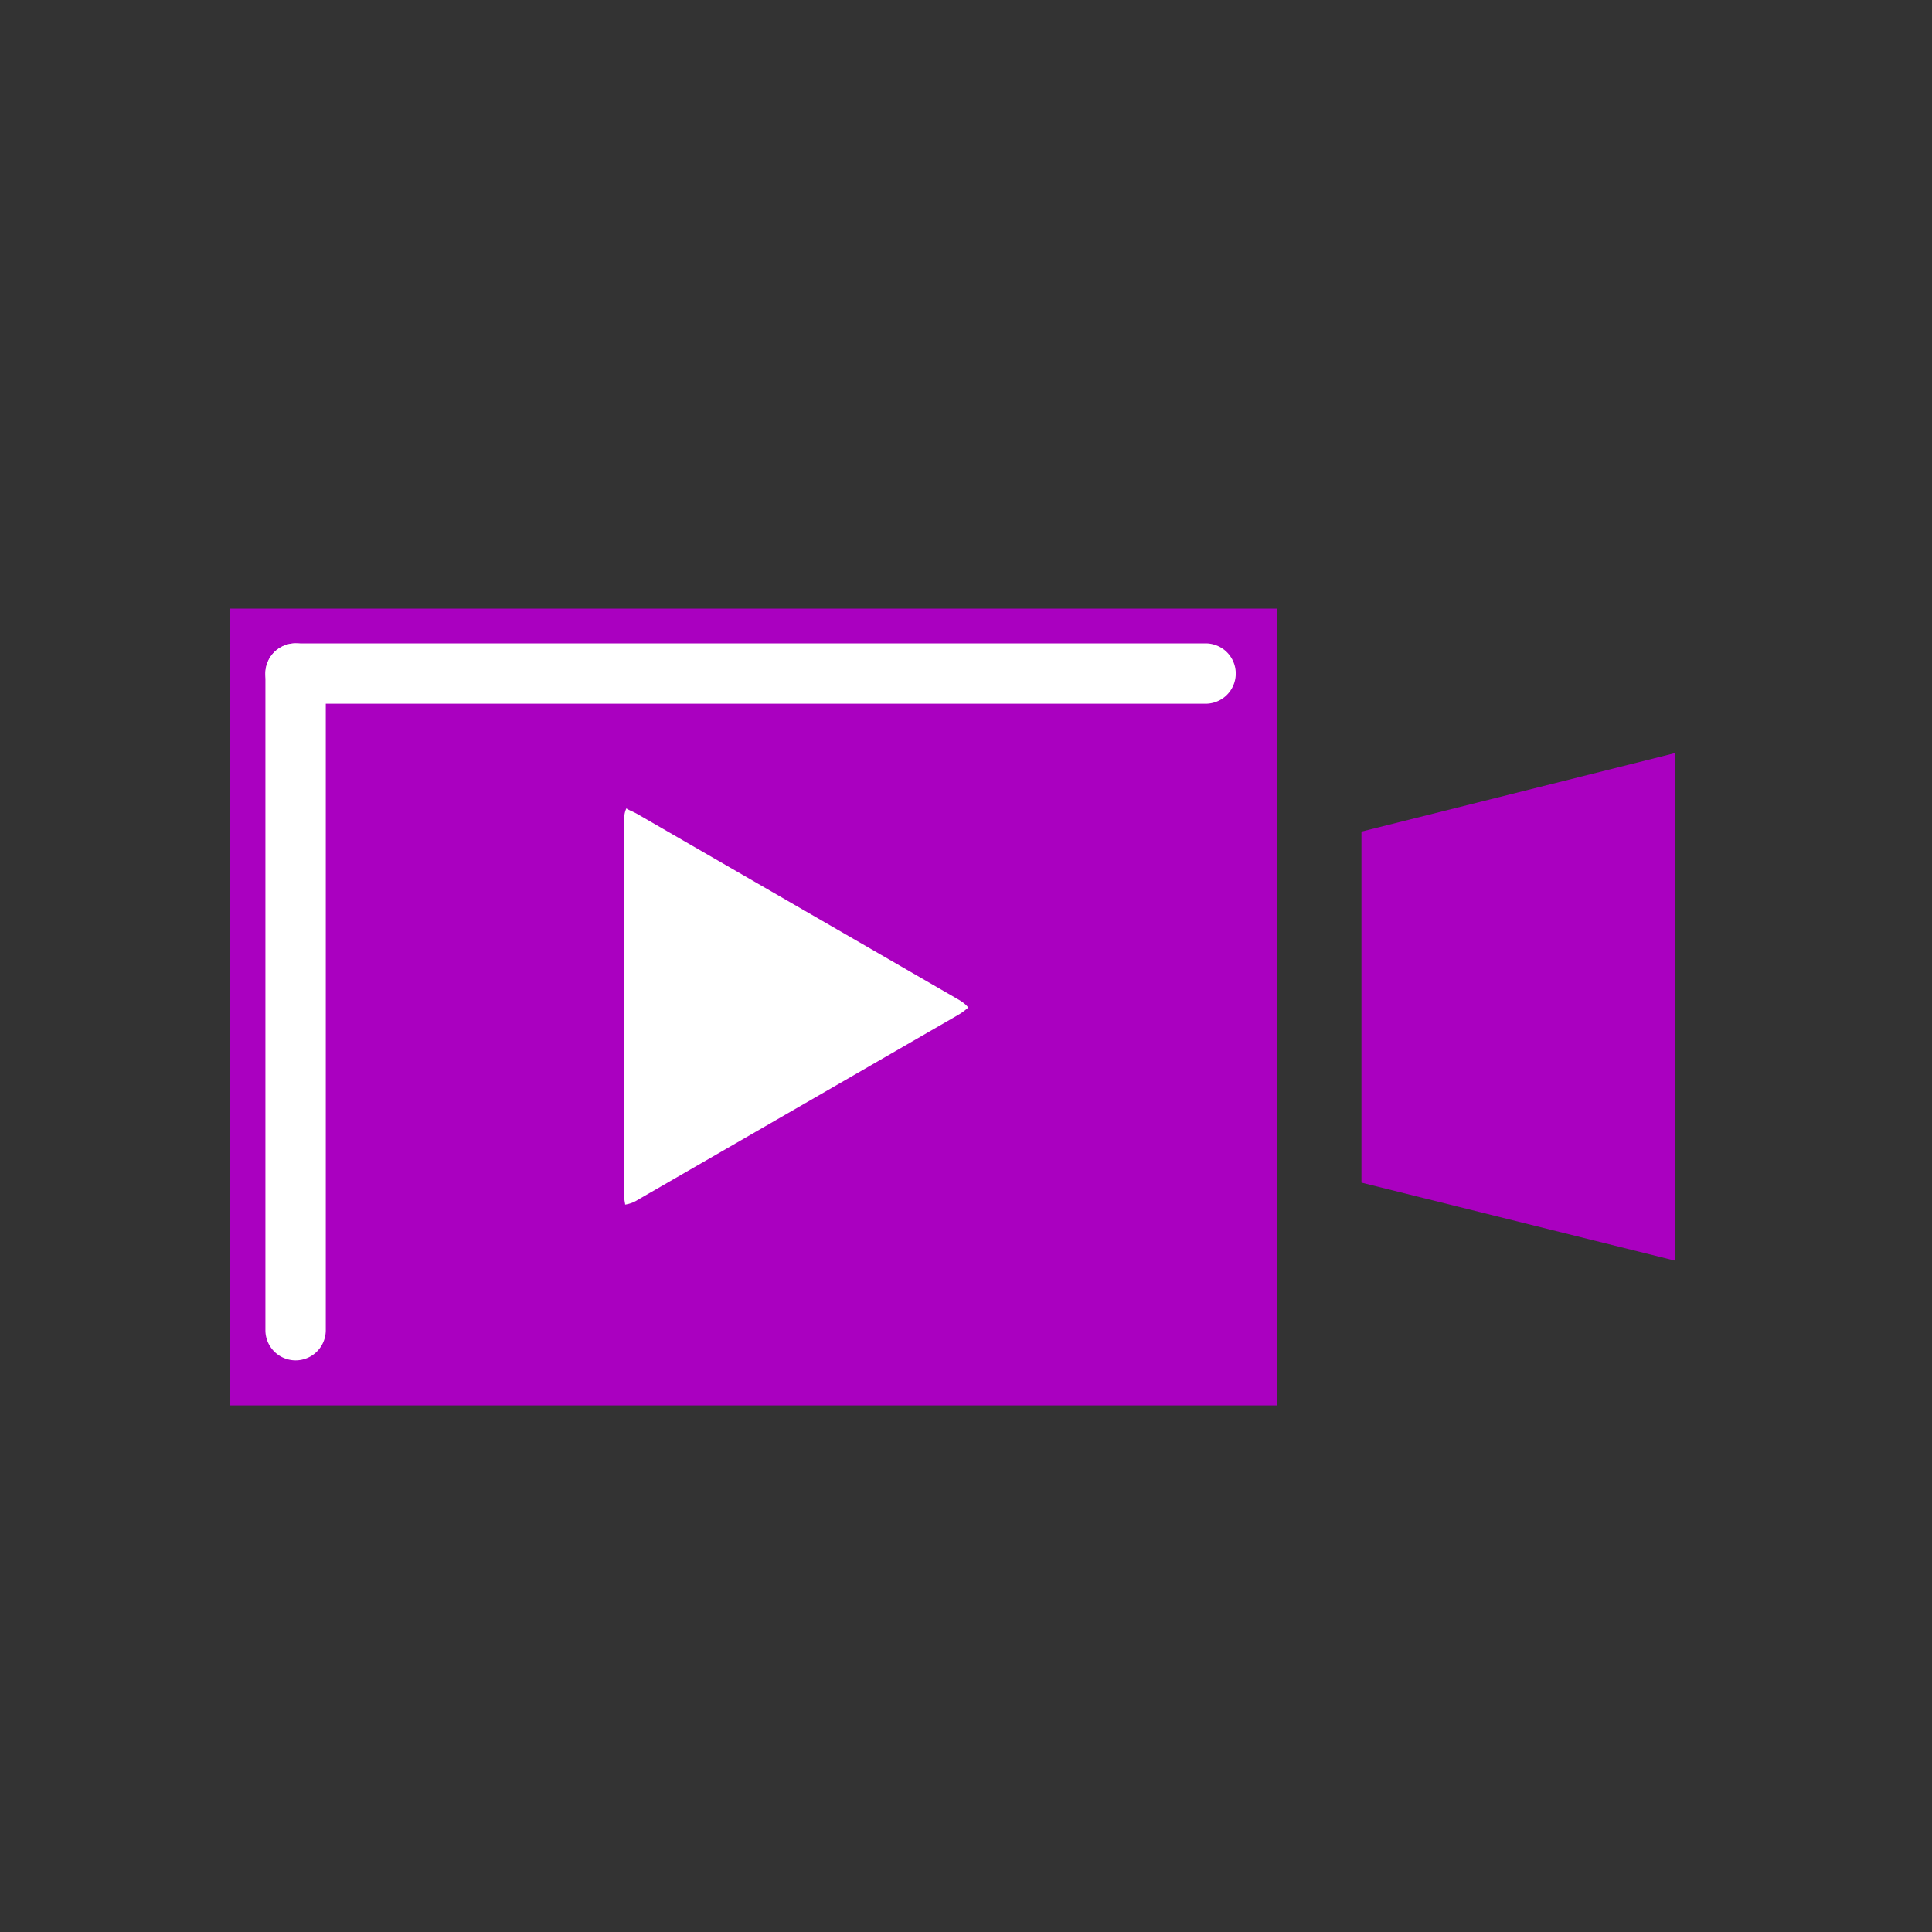 <?xml version="1.0" encoding="utf-8"?>
<!-- Uploaded to: SVG Repo, www.svgrepo.com, Generator: SVG Repo Mixer Tools -->
<svg width="800px" height="800px" viewBox="0 0 1024 1024" class="icon"  version="1.1" xmlns="http://www.w3.org/2000/svg"><rect x="0" y="0" width="1024" height="1024" fill="#333333" stroke="none"/><path d="M699.456 277.76H99.264a22.528 22.528 0 0 0-22.4 22.4v467.136c0 12.288 10.112 22.4 22.4 22.4h374.08v-0.064l0.32 0.064a22.4 22.4 0 1 0 0-44.864l-0.32 0.064v-0.064H558.656v0.128l-0.576-0.128a22.4 22.4 0 1 0 0 44.864l0.576-0.128v0.128h140.736c12.288 0 22.4-10.048 22.4-22.4V300.16a22.4 22.4 0 0 0-22.336-22.4z" fill="" /><path d="M932.8 383.488a32.832 32.832 0 0 0-32.832-32.832c-3.136 0-6.016 0.96-8.832 1.792l-0.256-0.256-214.08 53.568v256l210.368 52.352 0.448 0.128 2.496 0.64 0.128-0.064a33.28 33.28 0 0 0 9.728 1.92 32.832 32.832 0 0 0 32.832-32.832V678.4l-0.32-290.112a29.248 29.248 0 0 0 0.32-4.8z" fill="" /><path d="M721.6 626.816V440.768l166.4-41.664v269.12zM121.664 322.56h555.328v422.336H121.664z" fill="#AA00C0" /><path d="M308.288 435.904c0-26.048 18.496-36.672 41.024-23.68l169.472 97.92c22.592 12.992 22.592 34.304 0 47.36l-169.472 97.792c-22.592 13.12-41.024 2.496-41.024-23.616V435.904z" fill="" /><path d="M331.328 638.464c0.064-0.512-0.64-2.688-0.64-6.784V435.904c0-5.568 1.344-7.488 1.408-7.488 0.256 0.64 2.752 1.344 6.016 3.2l169.472 97.92c3.648 2.048 5.12 3.776 5.632 4.544-0.512 0.192-1.984 1.92-5.568 3.968L338.112 635.904a16.96 16.96 0 0 1-6.784 2.56zM172.672 705.024a16 16 0 0 1-32 0V356.992a16 16 0 0 1 32 0v348.032z" fill="#FFFFFF" /><path d="M638.976 340.992a16 16 0 0 1 0 32H156.672a16 16 0 0 1 0-32h482.304z" fill="#FFFFFF" /></svg>